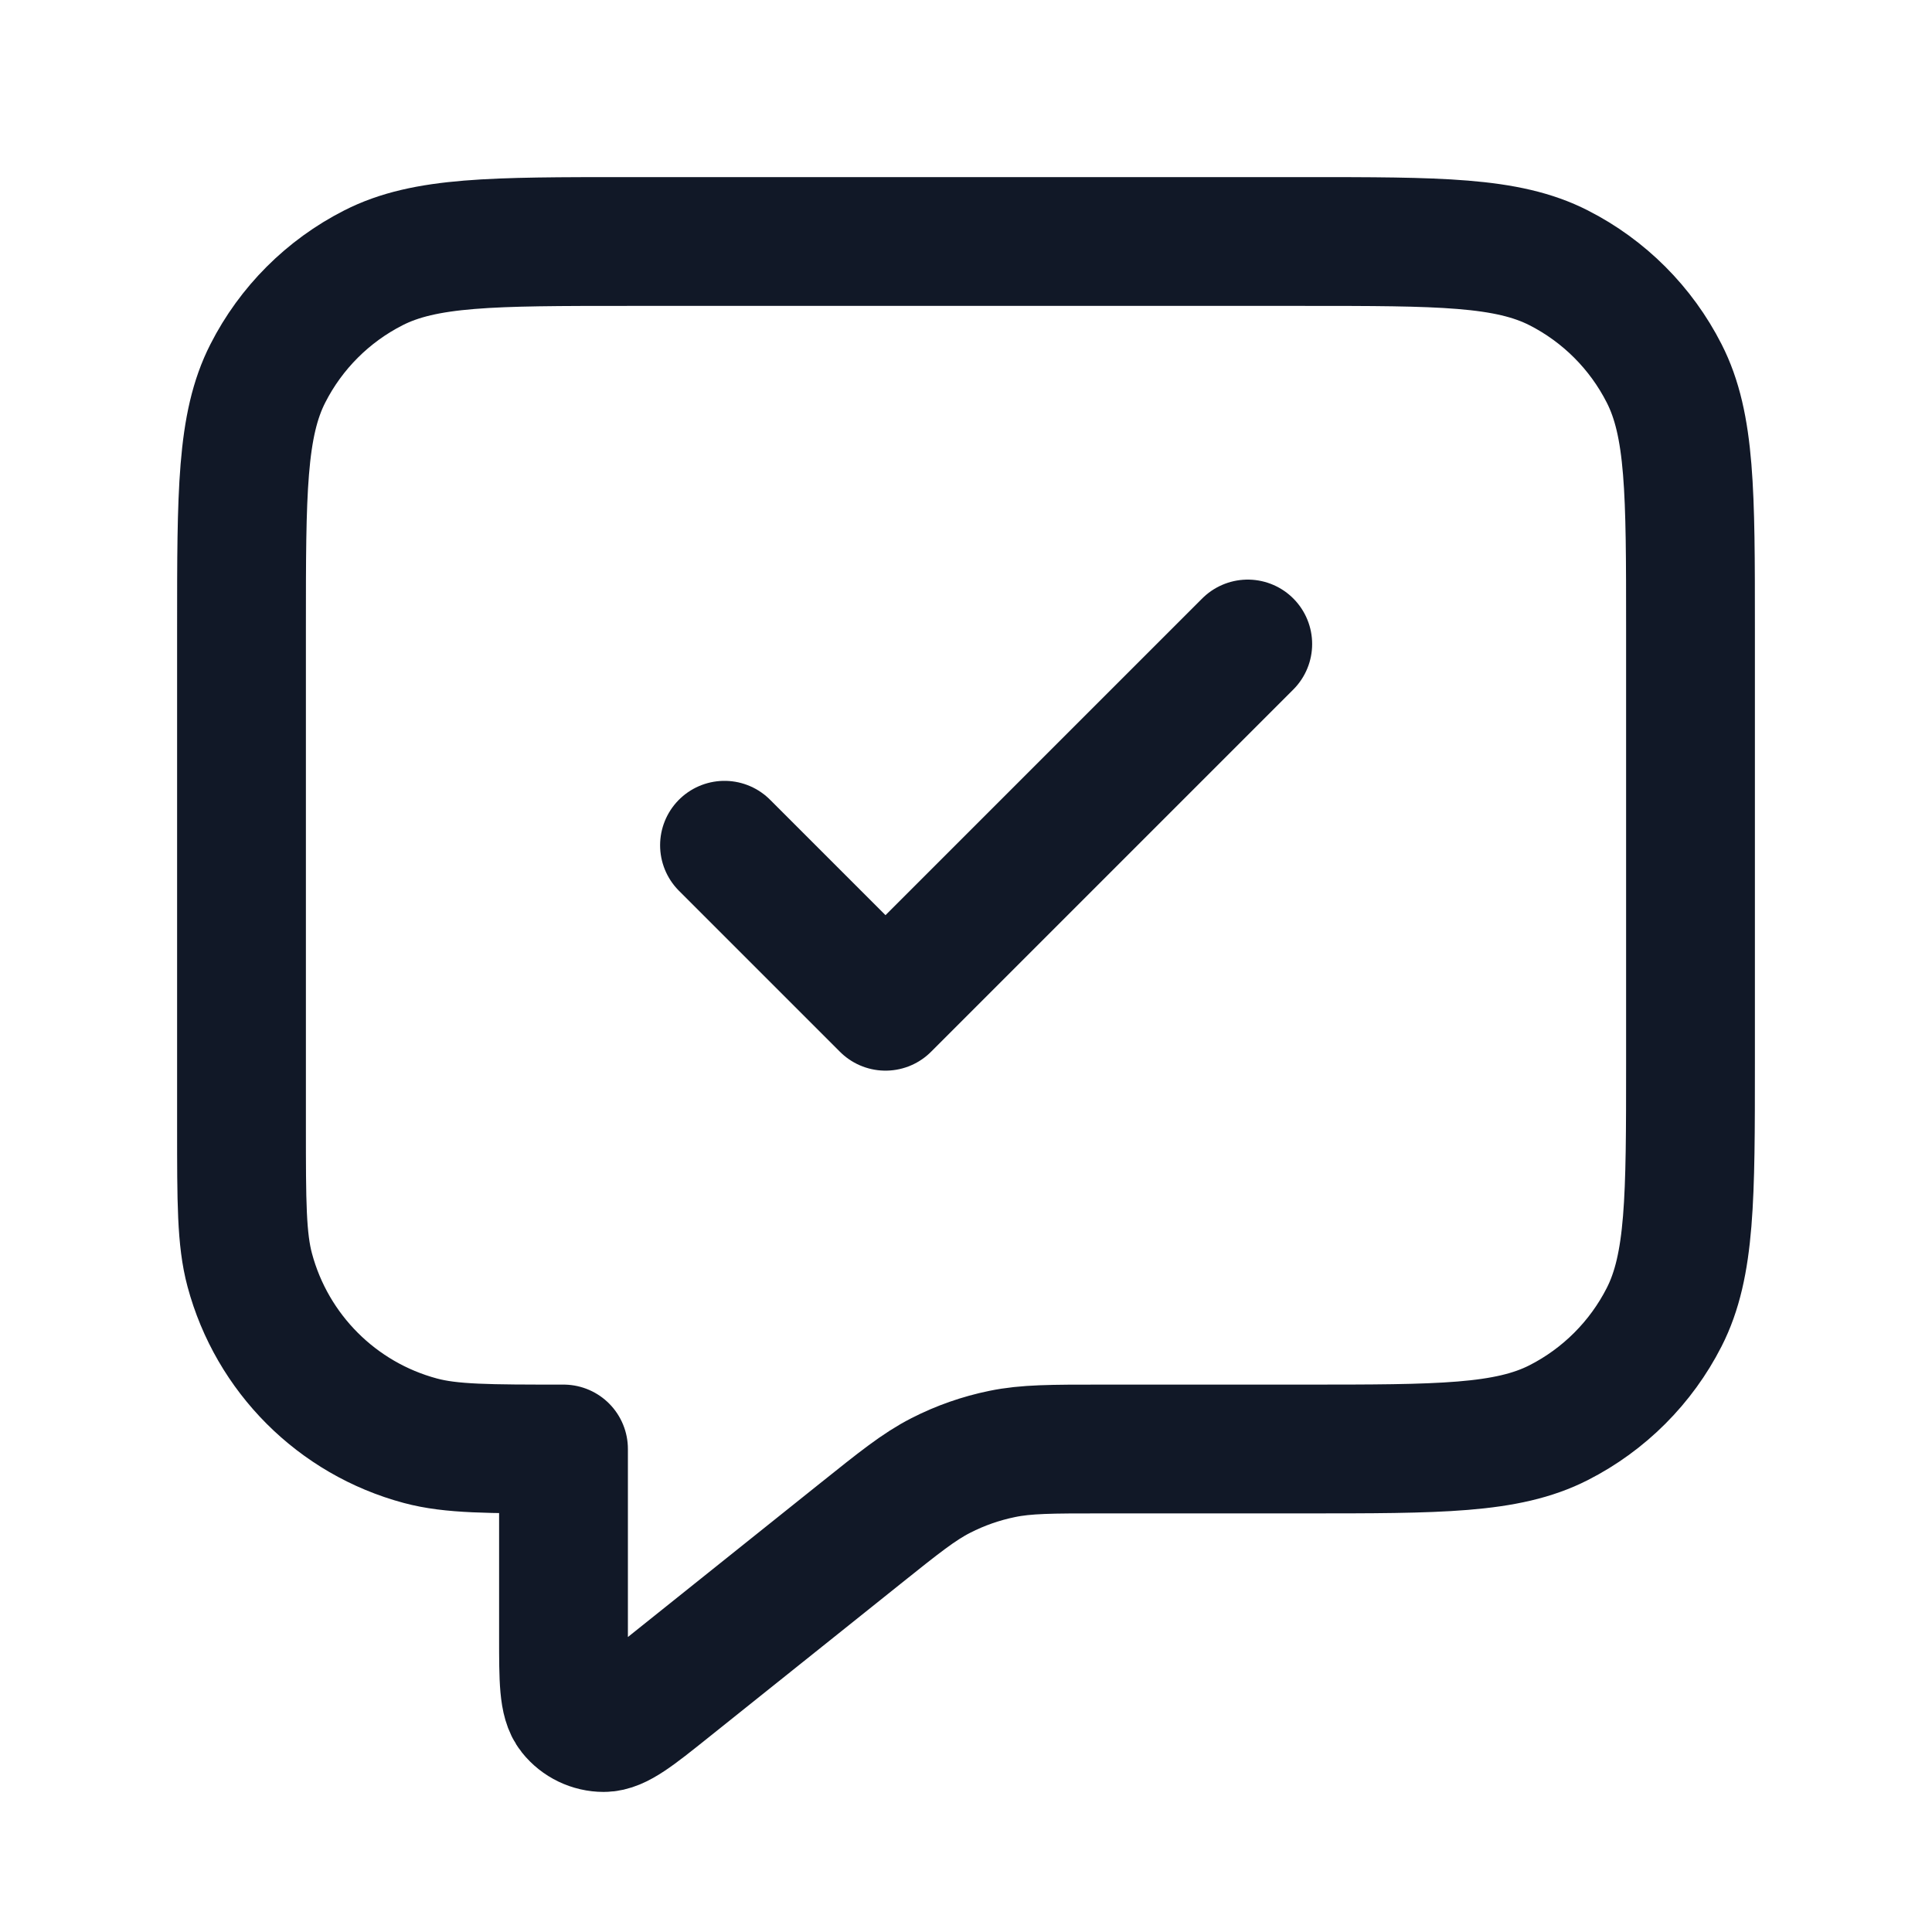 <svg xmlns="http://www.w3.org/2000/svg" width="30" height="30" viewBox="0 0 30 30" fill="none"><path d="M11.25 13.125L13.75 15.625L19.375 10M8.75 22.5V25.419C8.75 26.085 8.75 26.419 8.887 26.59C9.005 26.738 9.185 26.825 9.376 26.825C9.595 26.824 9.855 26.616 10.375 26.2L13.357 23.815C13.966 23.328 14.27 23.084 14.609 22.911C14.91 22.757 15.23 22.645 15.562 22.577C15.935 22.5 16.325 22.5 17.105 22.5H20.25C22.35 22.5 23.4 22.5 24.203 22.091C24.908 21.732 25.482 21.158 25.841 20.453C26.25 19.65 26.25 18.6 26.25 16.5V9.75C26.25 7.65 26.25 6.6 25.841 5.798C25.482 5.092 24.908 4.518 24.203 4.159C23.4 3.75 22.35 3.75 20.25 3.75H9.75C7.65 3.75 6.6 3.75 5.798 4.159C5.092 4.518 4.518 5.092 4.159 5.798C3.75 6.6 3.75 7.65 3.75 9.75V17.5C3.75 18.663 3.75 19.244 3.878 19.721C4.225 21.015 5.235 22.026 6.529 22.372C7.006 22.5 7.588 22.5 8.75 22.5Z" stroke="#111827" stroke-width="2" stroke-linecap="round" stroke-linejoin="round"></path></svg>